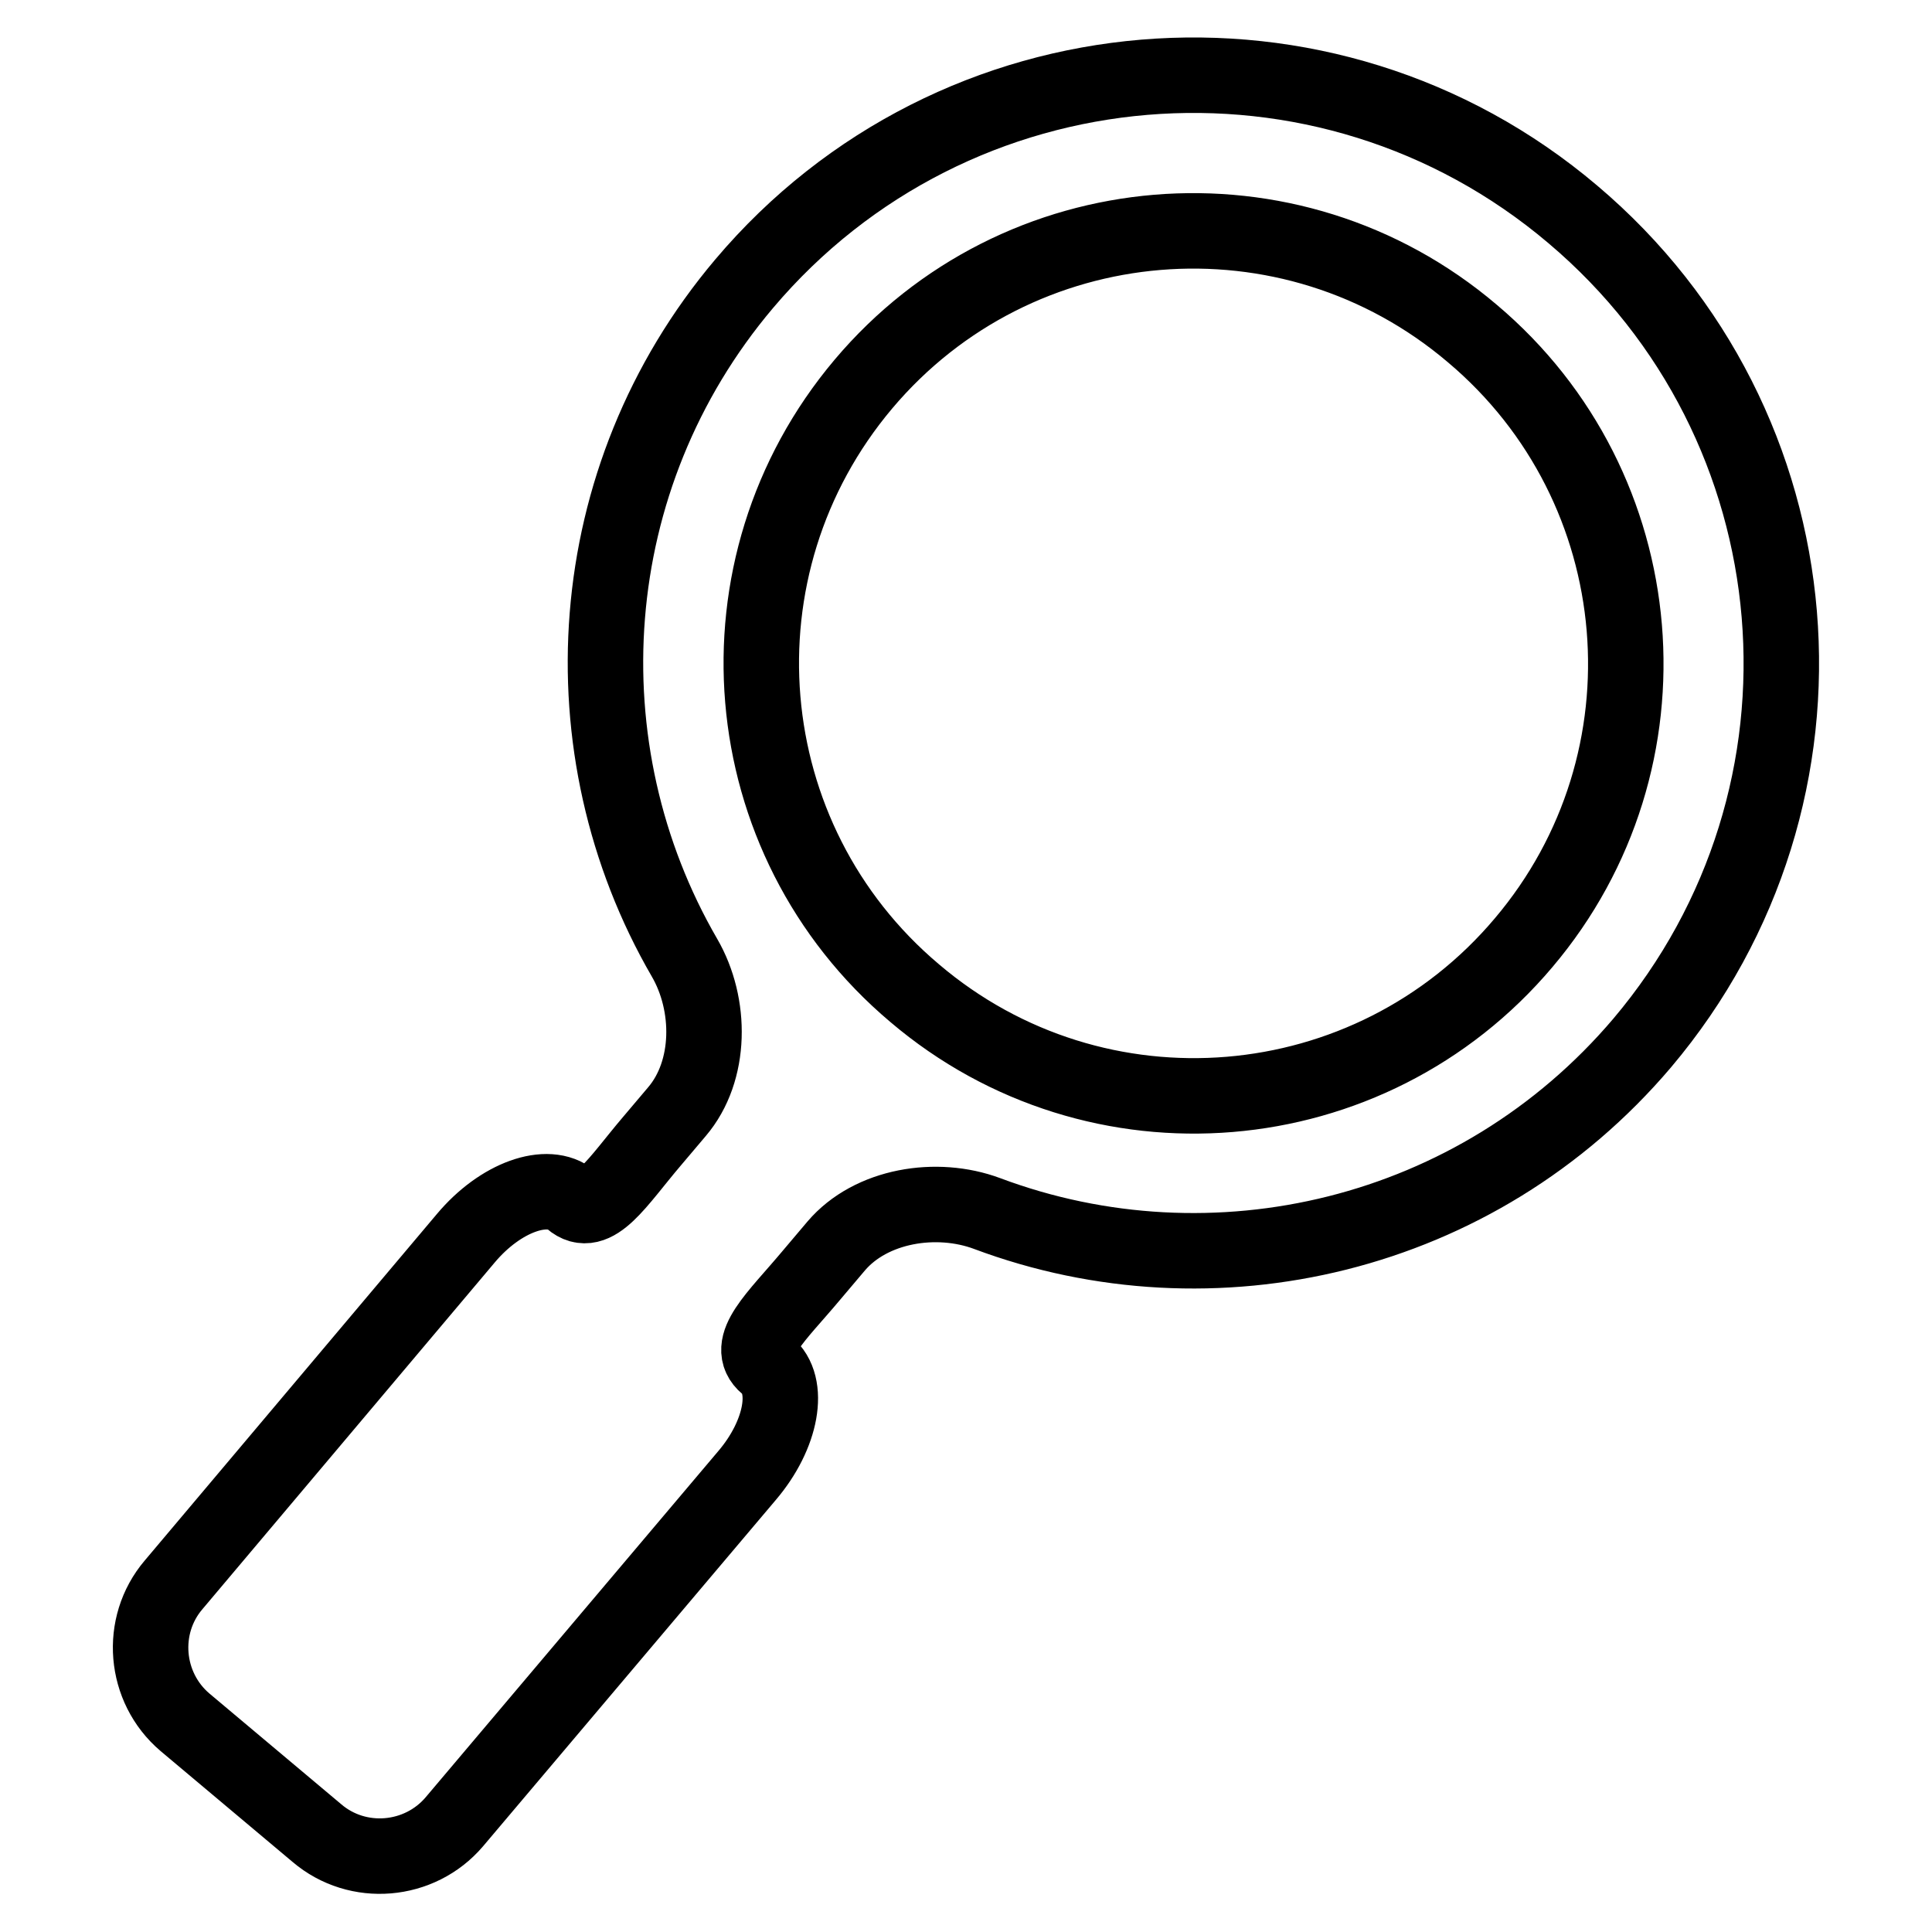 <?xml version="1.0" encoding="utf-8"?>
<!-- Svg Vector Icons : http://www.onlinewebfonts.com/icon -->
<!DOCTYPE svg PUBLIC "-//W3C//DTD SVG 1.1//EN" "http://www.w3.org/Graphics/SVG/1.1/DTD/svg11.dtd">
<svg version="1.1" xmlns="http://www.w3.org/2000/svg" xmlns:xlink="http://www.w3.org/1999/xlink" x="0px" y="0px" viewBox="0 0 256 256" enable-background="new 0 0 256 256" xml:space="preserve">
<g><g><g><path stroke-width="10" fill-opacity="0" stroke="#000000"  d="M208.4,28.4c-32.8-27.8-82-23.7-109.8,9.2c-21.8,25.8-23.9,61.7-7.9,89.3c3.6,6.2,3.6,15-1,20.4l-3.3,3.9c-4.6,5.4-7.6,10.5-10.7,7.8c-3.1-2.6-9.4-0.4-14,5.1L23,210c-4.6,5.4-3.9,13.6,1.5,18.2L42,242.9c5.4,4.6,13.6,3.9,18.2-1.5L99,195.5c4.6-5.4,5.8-12,2.6-14.6c-3.1-2.6,1.3-6.4,5.9-11.9l3.3-3.9c4.6-5.4,13.3-6.8,20-4.3c29.9,11.2,64.9,3.2,86.8-22.6C245.4,105.3,241.3,56.2,208.4,28.4z M114.4,50.9c20.4-24.2,56.6-27.2,80.7-6.7c24.2,20.4,27.2,56.6,6.8,80.7c-20.4,24.2-56.6,27.2-80.7,6.7C97,111.2,94,75.1,114.4,50.9z"/></g><g></g><g></g><g></g><g></g><g></g><g></g><g></g><g></g><g></g><g></g><g></g><g></g><g></g><g></g><g></g></g></g>
</svg>